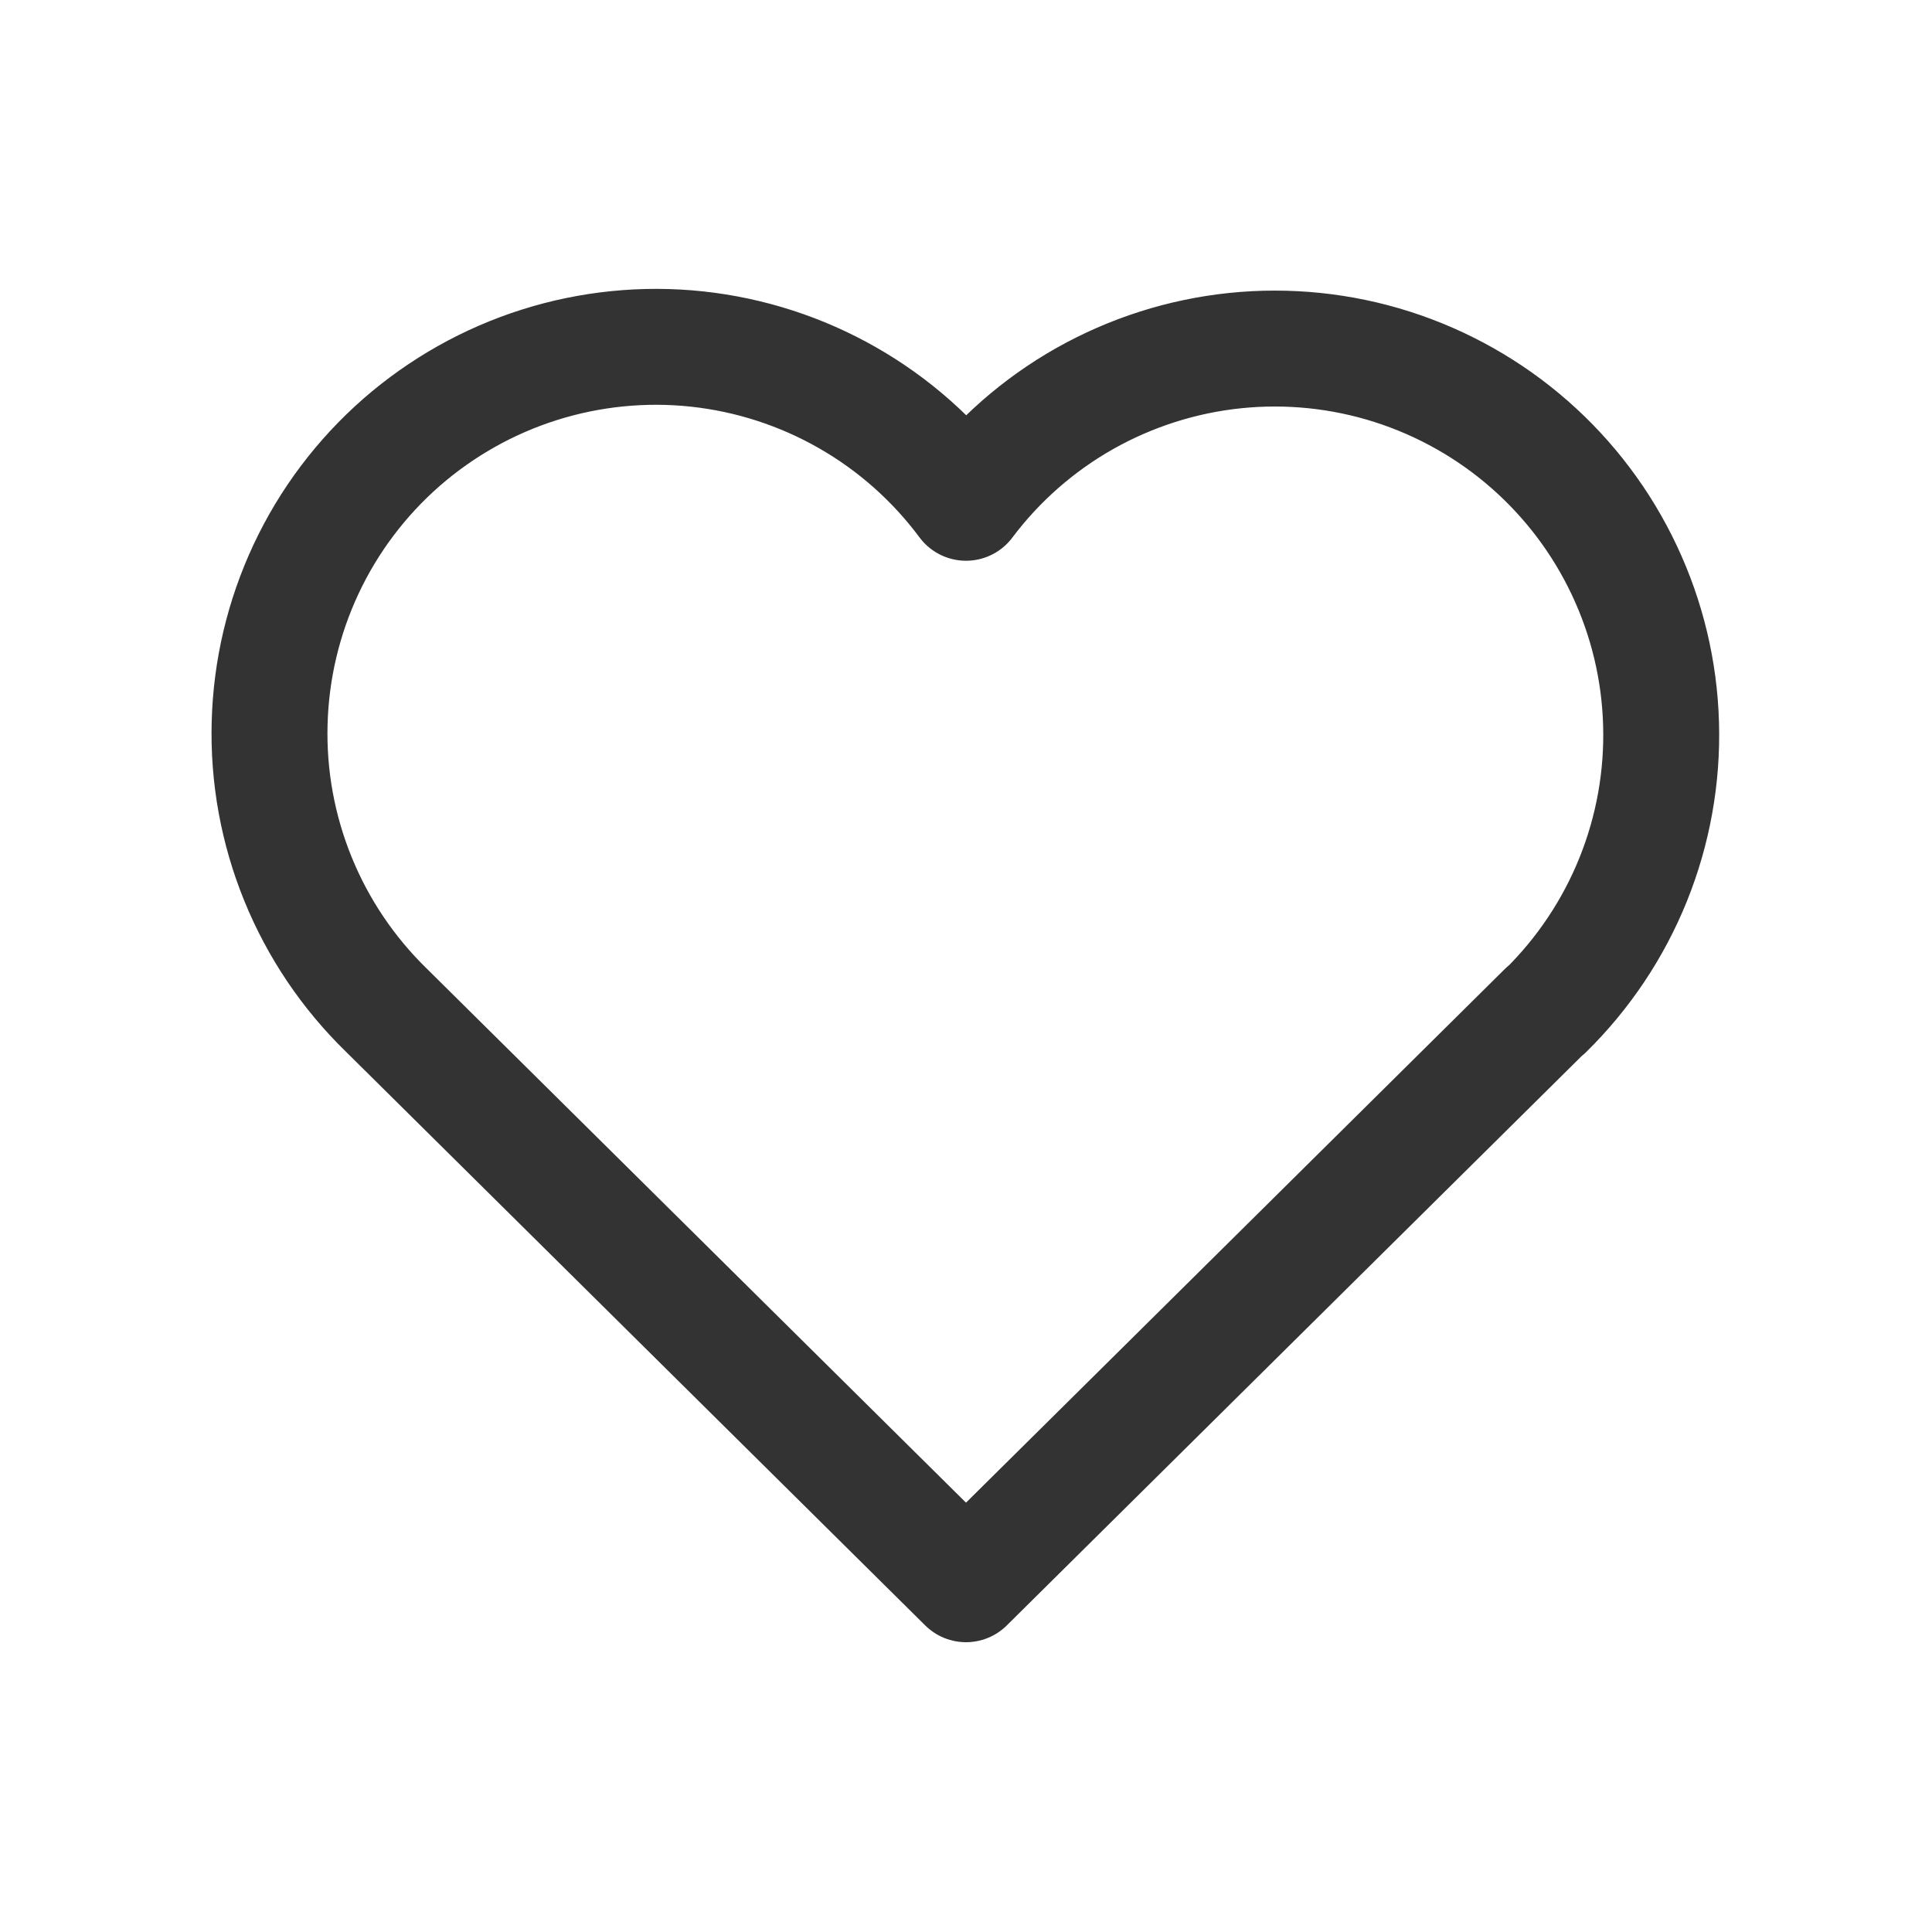 <svg width="25" height="25" viewBox="0 0 25 25" fill="none" xmlns="http://www.w3.org/2000/svg">
<path d="M20 13.072L12.5 20.5L5 13.072C4.505 12.59 4.115 12.012 3.855 11.372C3.595 10.733 3.47 10.047 3.489 9.357C3.507 8.667 3.668 7.988 3.961 7.363C4.254 6.738 4.674 6.181 5.193 5.726C5.713 5.272 6.321 4.929 6.979 4.721C7.637 4.513 8.331 4.443 9.017 4.516C9.704 4.59 10.367 4.804 10.967 5.147C11.566 5.489 12.088 5.952 12.5 6.506C12.913 5.956 13.436 5.497 14.035 5.158C14.634 4.82 15.296 4.608 15.981 4.537C16.665 4.466 17.357 4.537 18.013 4.746C18.668 4.955 19.274 5.297 19.791 5.75C20.309 6.204 20.727 6.759 21.02 7.382C21.313 8.004 21.475 8.681 21.494 9.368C21.514 10.056 21.391 10.741 21.134 11.379C20.877 12.017 20.491 12.595 20 13.078" stroke="#333333" stroke-width="1.5" stroke-linecap="round" stroke-linejoin="round"/>
</svg>
